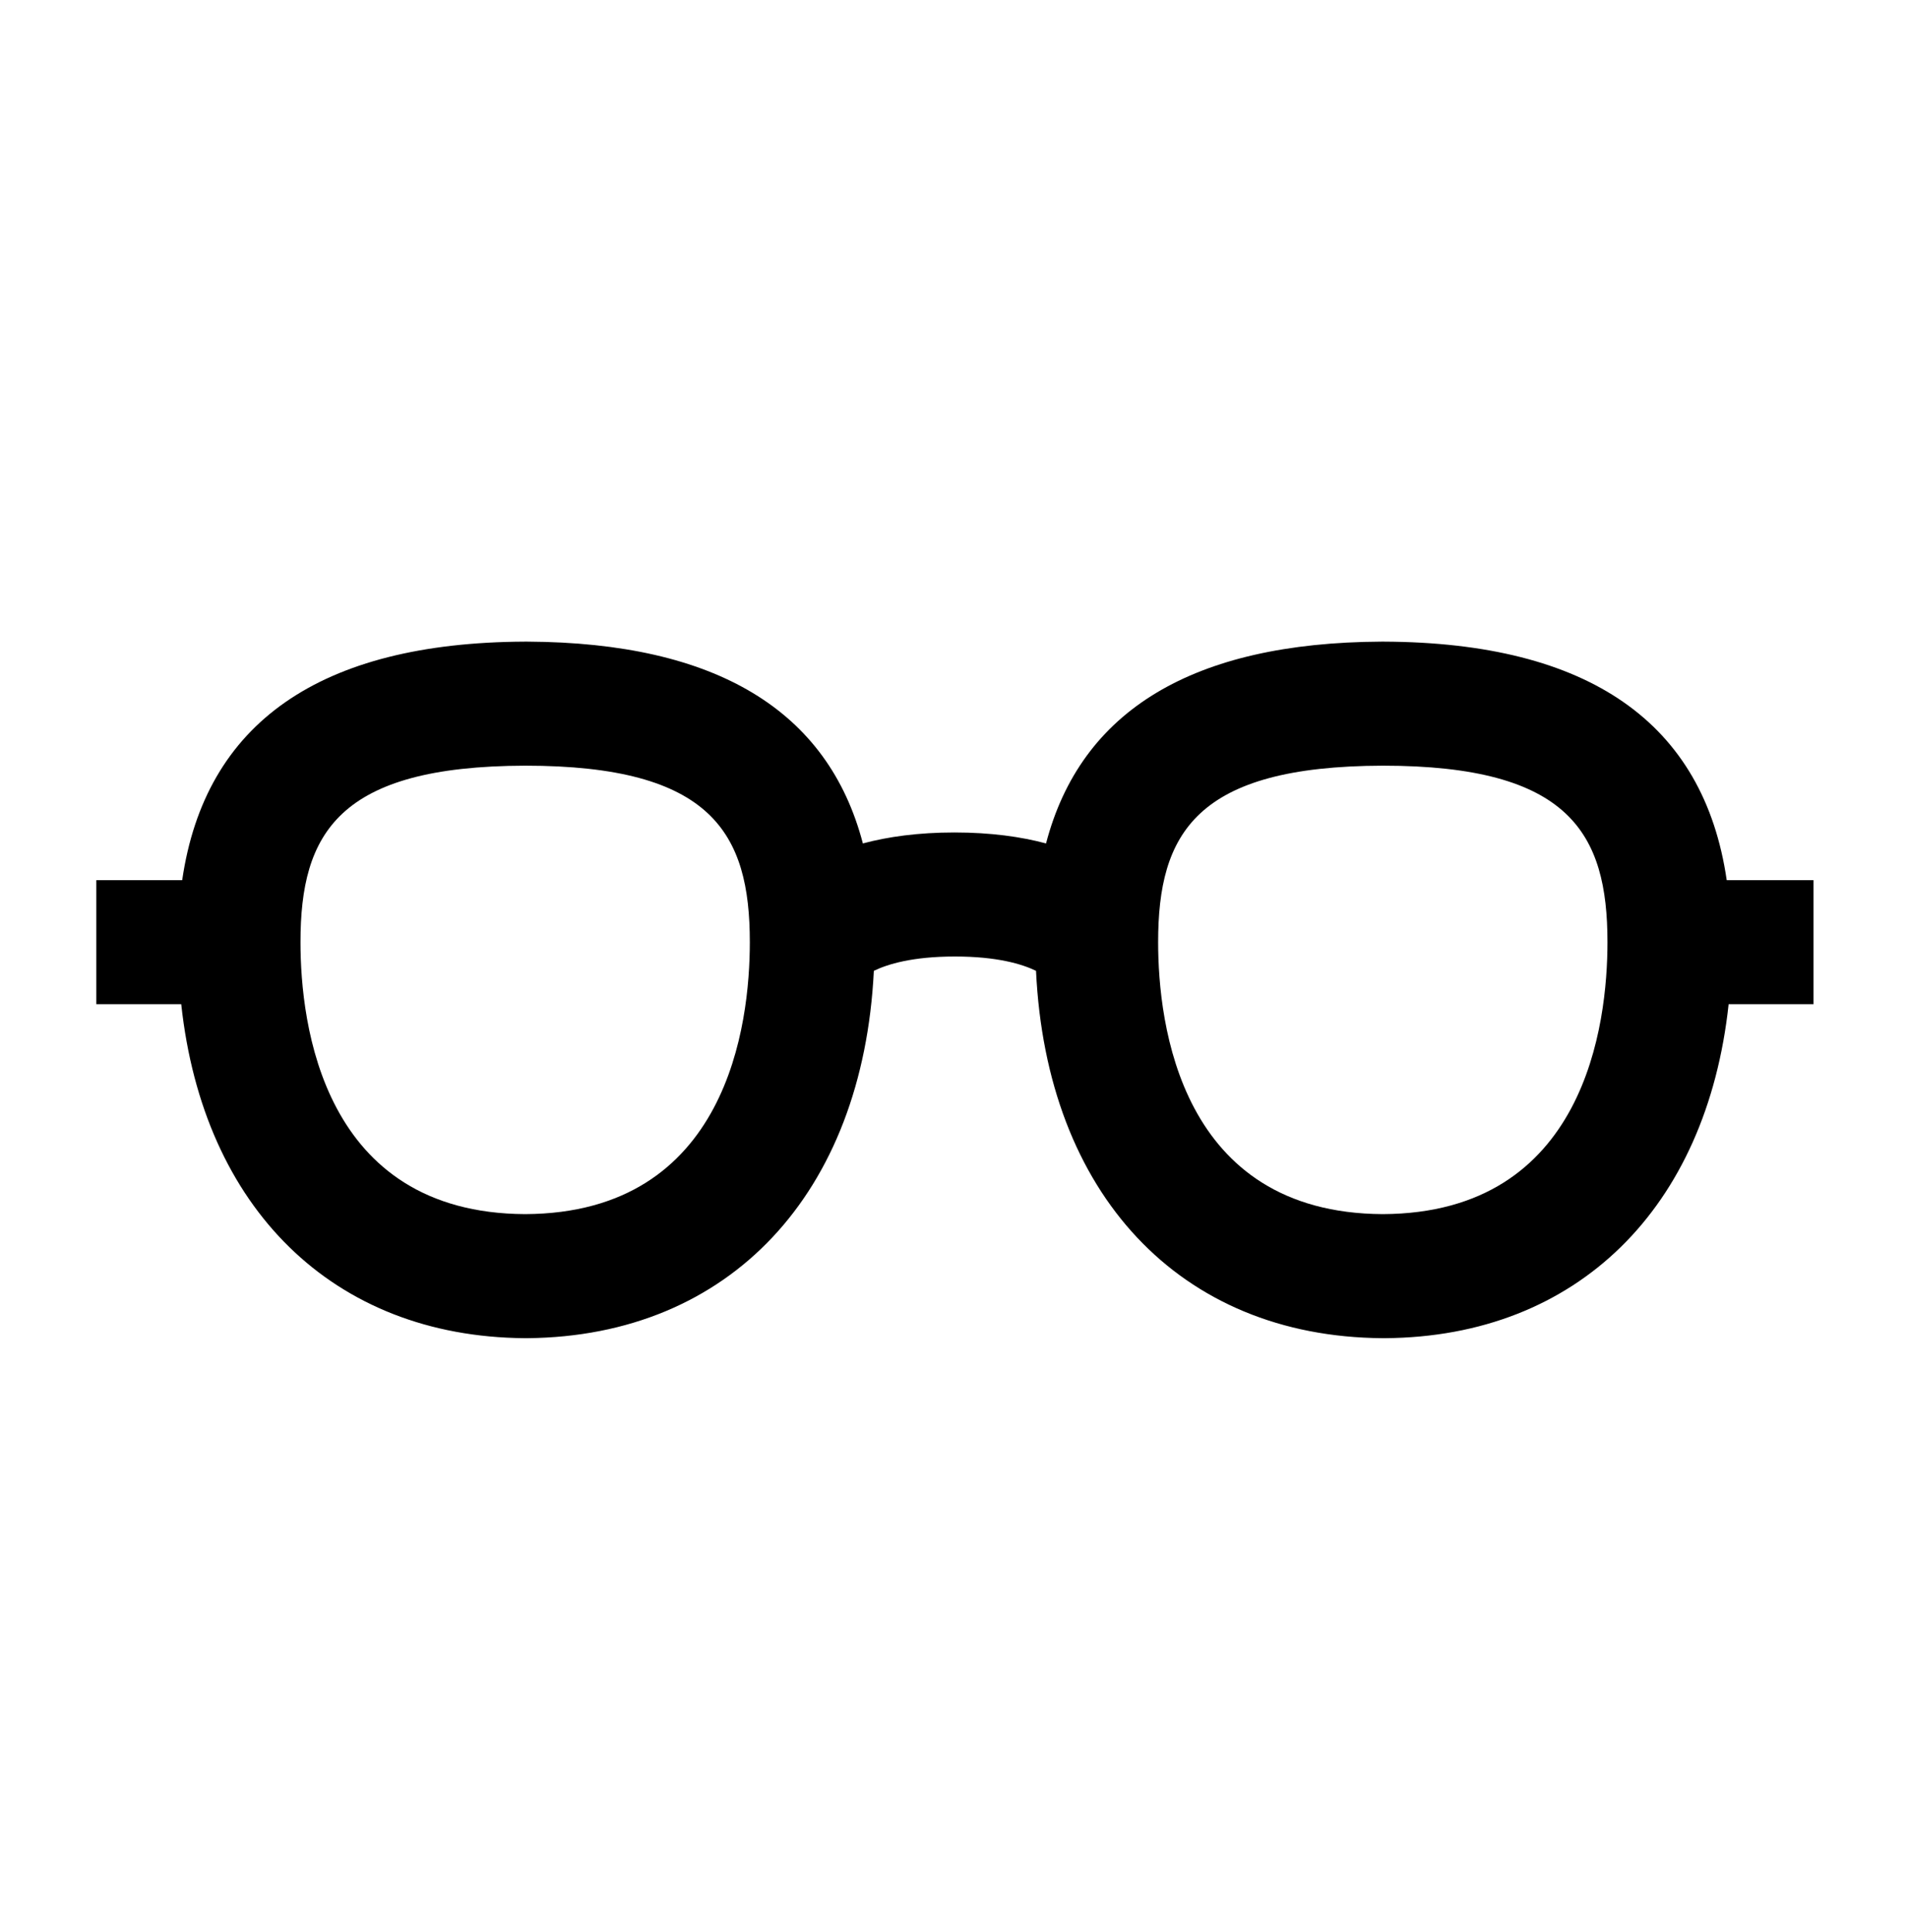 <svg width="80" height="81" viewBox="0 0 80 81" fill="none" xmlns="http://www.w3.org/2000/svg">
<path d="M75.999 36.898H72.399C71.439 30.298 66.619 26.938 58.039 26.898C58.039 26.898 57.999 26.898 57.979 26.898C57.959 26.898 57.939 26.898 57.919 26.898C50.019 26.938 45.319 29.778 43.859 35.358C42.819 35.078 41.539 34.898 40.019 34.898C38.499 34.898 37.219 35.078 36.179 35.358C34.719 29.778 30.019 26.938 22.119 26.898C22.119 26.898 22.079 26.898 22.059 26.898C22.039 26.898 22.019 26.898 21.999 26.898C13.419 26.938 8.599 30.298 7.639 36.898H4.039V42.098H7.599C8.519 50.638 13.959 56.038 21.999 56.098C21.999 56.098 22.039 56.098 22.059 56.098C22.079 56.098 22.099 56.098 22.119 56.098C30.599 56.018 36.179 50.038 36.639 40.698C37.219 40.418 38.259 40.098 40.039 40.098C41.819 40.098 42.859 40.418 43.439 40.698C43.879 50.038 49.459 56.038 57.959 56.098C57.959 56.098 57.999 56.098 58.019 56.098C58.039 56.098 58.059 56.098 58.079 56.098C66.139 56.038 71.559 50.638 72.479 42.098H76.039V36.898H75.999ZM22.019 50.898C13.519 50.858 12.599 42.918 12.599 39.498C12.599 34.938 14.179 32.118 22.019 32.098C29.859 32.098 31.439 34.938 31.439 39.498C31.439 42.918 30.519 50.858 22.019 50.898ZM57.979 50.898C49.479 50.858 48.559 42.918 48.559 39.498C48.559 34.938 50.139 32.118 57.979 32.098C65.819 32.098 67.399 34.938 67.399 39.498C67.399 42.918 66.479 50.858 57.979 50.898Z" fill="black"/>
</svg>
